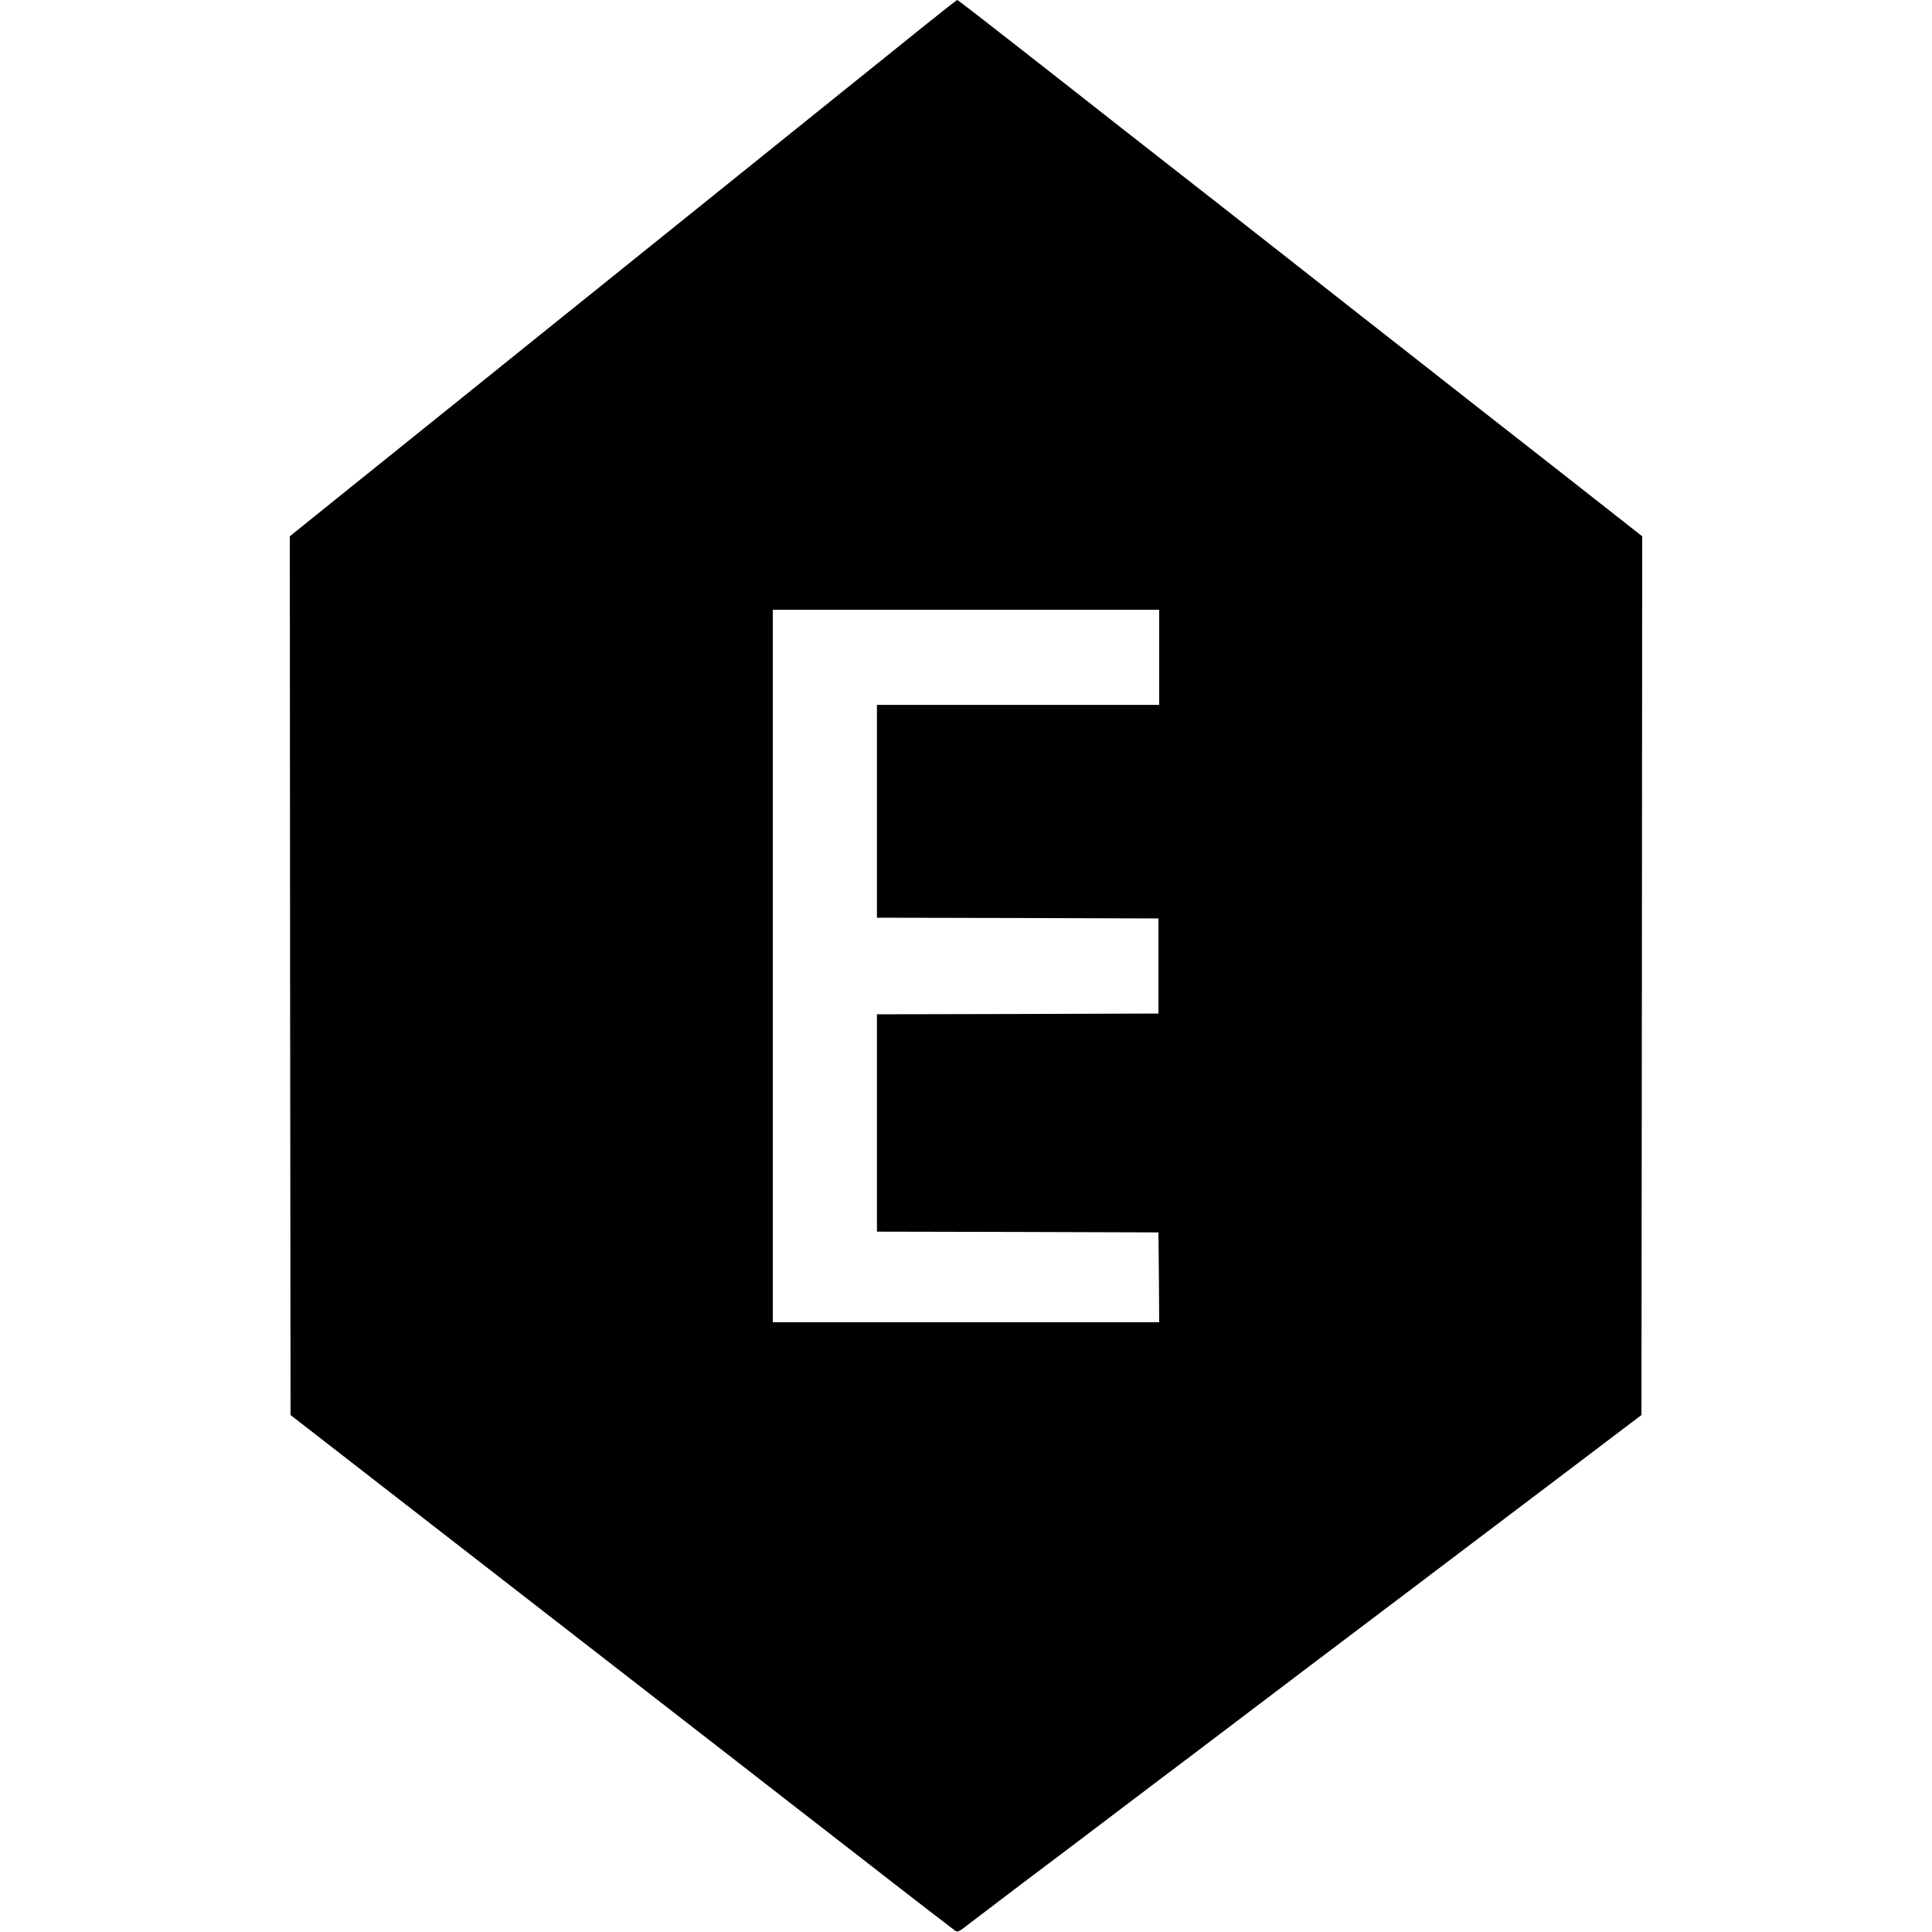 <?xml version="1.0" standalone="no"?>
<!DOCTYPE svg PUBLIC "-//W3C//DTD SVG 20010904//EN"
 "http://www.w3.org/TR/2001/REC-SVG-20010904/DTD/svg10.dtd">
<svg version="1.0" xmlns="http://www.w3.org/2000/svg"
 width="1280pt" height="1280pt" viewBox="0 0 1280 1280"
 preserveAspectRatio="xMidYMid meet">
<g transform="translate(0,1280) scale(0.1,-0.1)"
fill="#000000" stroke="none">
<path d="M6105 12614 c-126 -102 -347 -279 -490 -394 -143 -115 -534 -430
-870 -700 -335 -270 -727 -585 -870 -700 -143 -115 -452 -363 -686 -552 -235
-189 -616 -495 -848 -682 l-421 -339 2 -2911 3 -2911 680 -528 c664 -515 1648
-1279 2270 -1762 171 -133 563 -438 873 -678 309 -241 571 -442 581 -449 16
-10 28 -4 82 39 35 27 195 148 354 269 160 120 378 285 485 366 107 82 299
226 425 322 127 95 343 259 480 363 138 104 381 288 540 409 160 120 452 342
650 491 198 150 623 472 945 715 l585 443 3 2911 2 2911 -527 414 c-291 227
-737 577 -993 778 -256 200 -514 403 -575 451 -60 48 -362 284 -670 526 -308
241 -641 502 -740 579 -99 78 -370 291 -603 473 -233 183 -426 332 -430 332
-4 0 -110 -84 -237 -186z m1575 -4169 l0 -315 -935 0 -935 0 0 -705 0 -705
933 -2 932 -3 0 -315 0 -315 -932 -3 -933 -2 0 -720 0 -720 933 -2 932 -3 3
-297 2 -298 -1280 0 -1280 0 0 2360 0 2360 1280 0 1280 0 0 -315z"/>
</g>
</svg>
